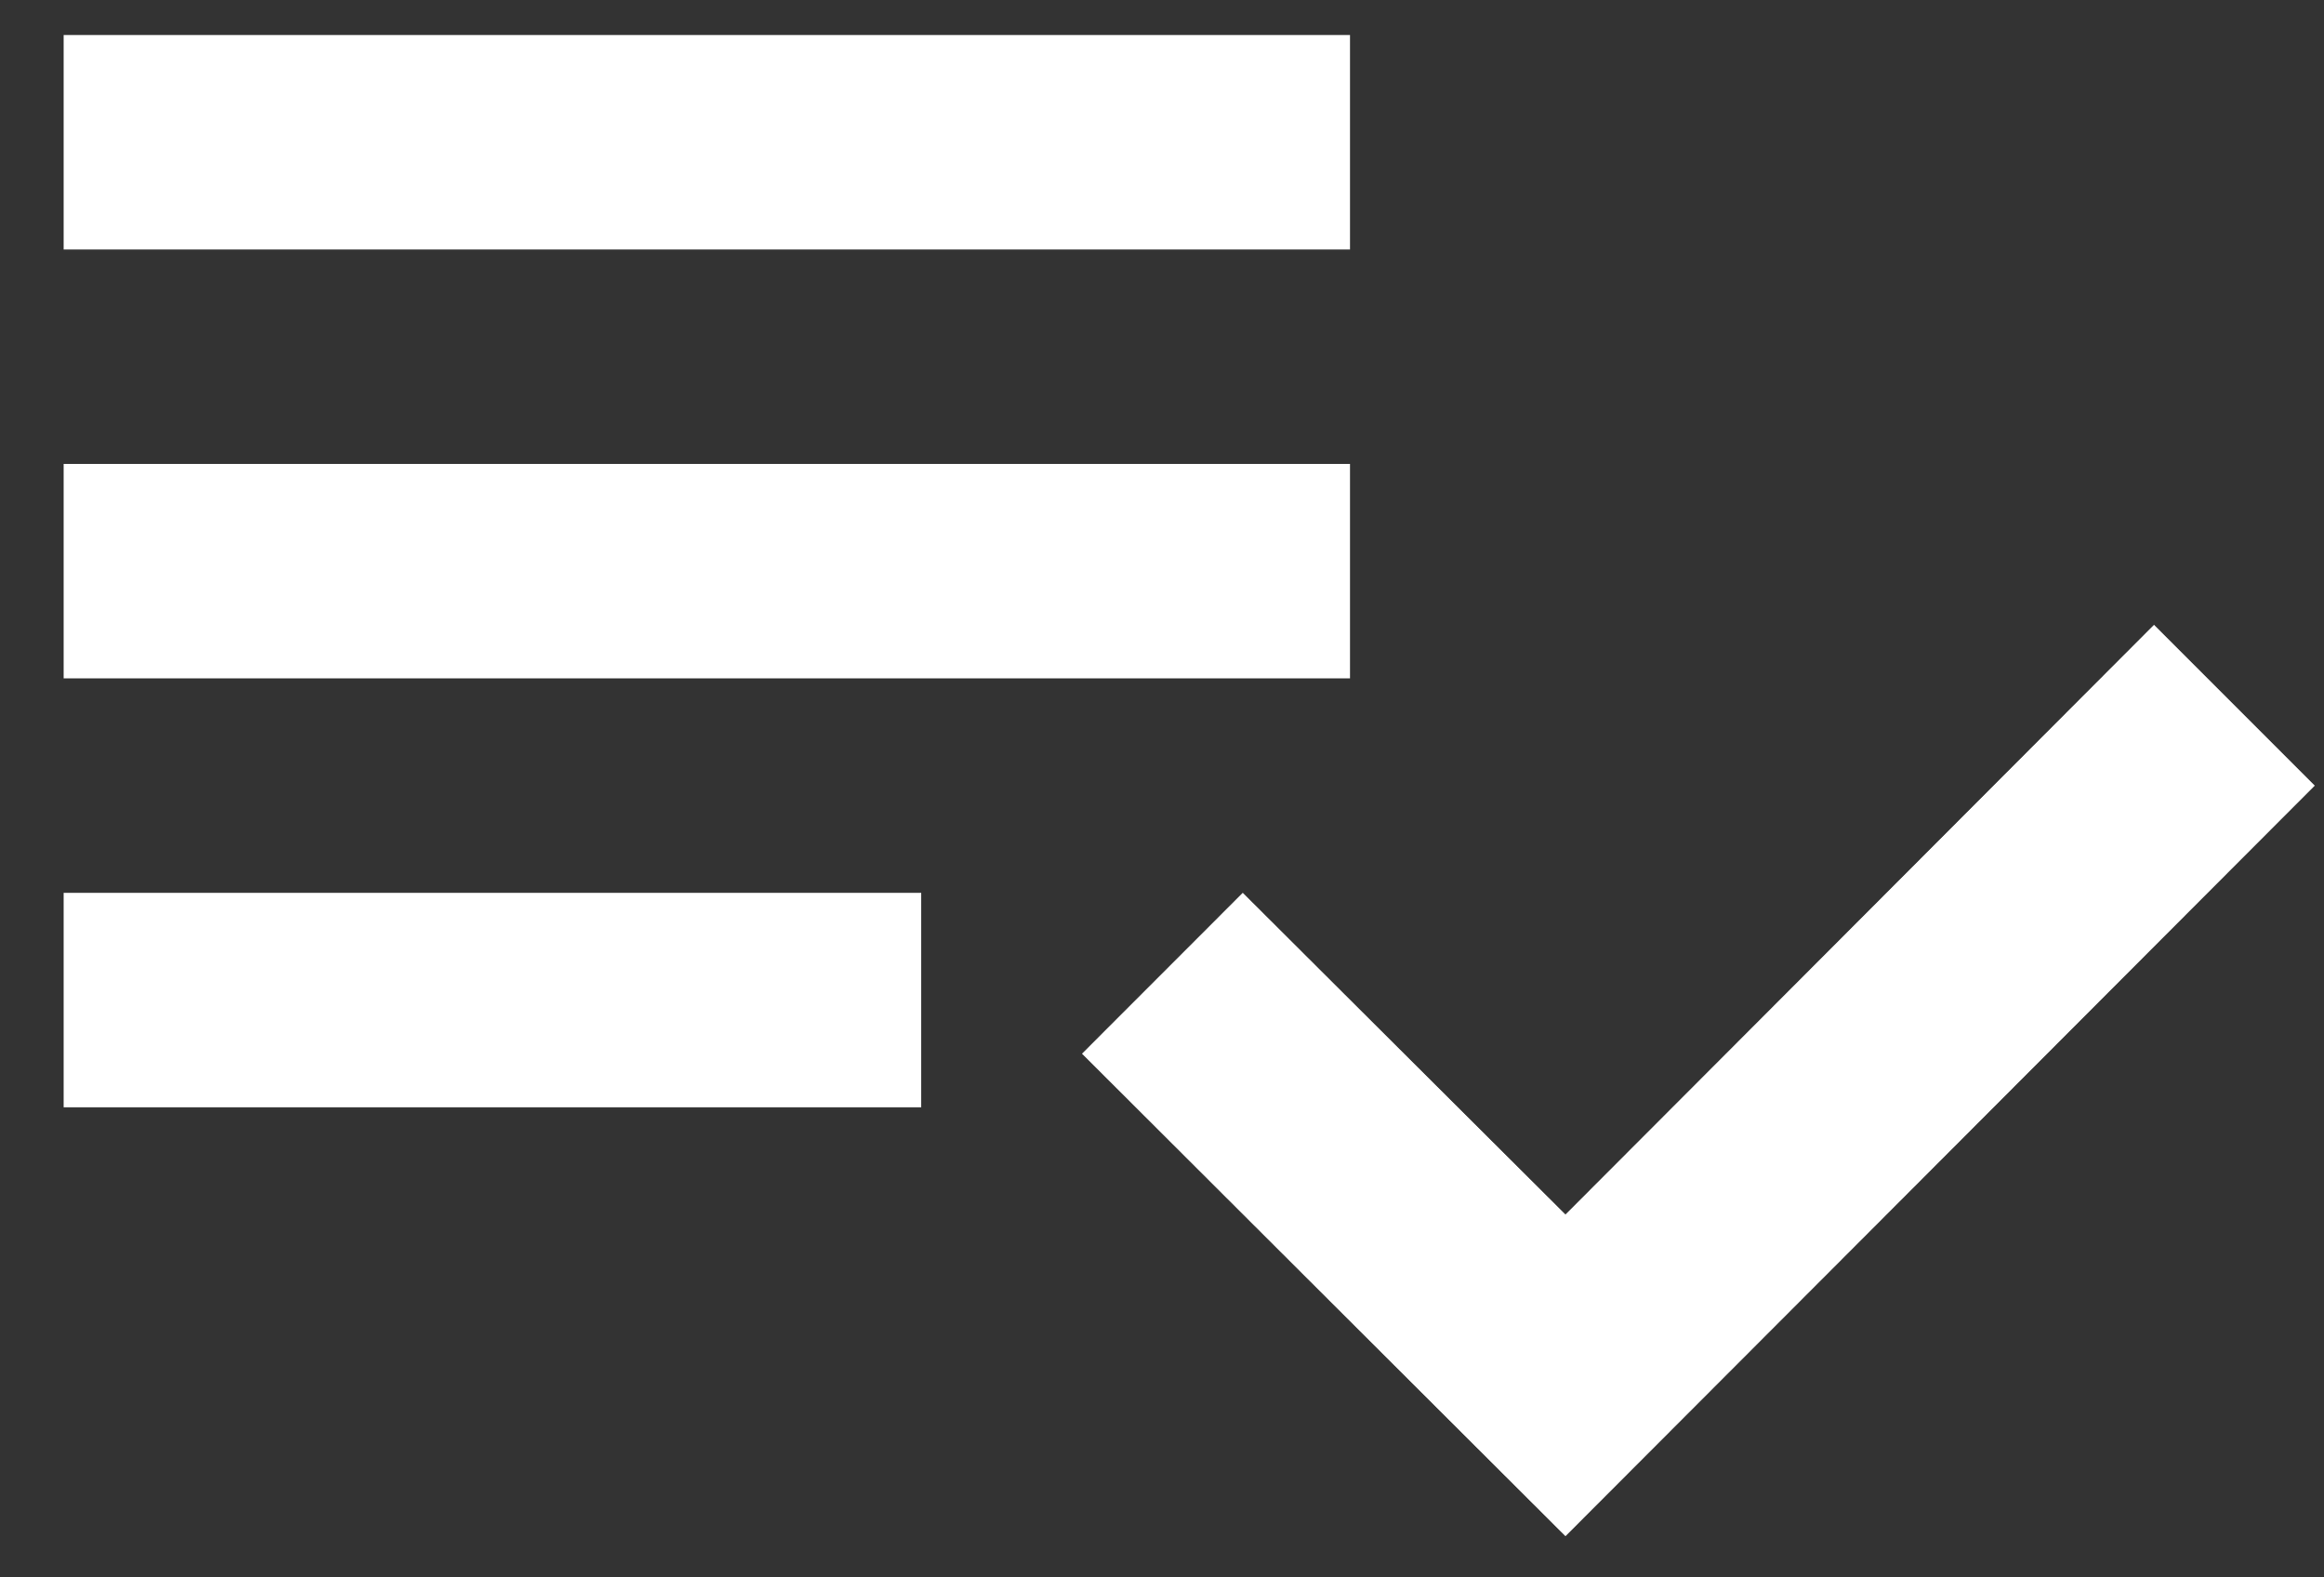 <svg width="28" height="19" viewBox="0 0 28 19" fill="none" xmlns="http://www.w3.org/2000/svg">
<rect x="0" y="0" width="28" height="19" fill="#333333" stroke="none"/>
<path d="M16.265 5.588H0.767V8.171H16.265V5.588ZM16.265 0.422H0.767V3.005H16.265V0.422ZM0.767 13.338H11.099V10.754H0.767V13.338ZM25.952 7.526L27.889 9.463L18.861 18.504L13.036 12.692L14.973 10.754L18.861 14.629L25.952 7.526Z" fill="white"/>
</svg>
